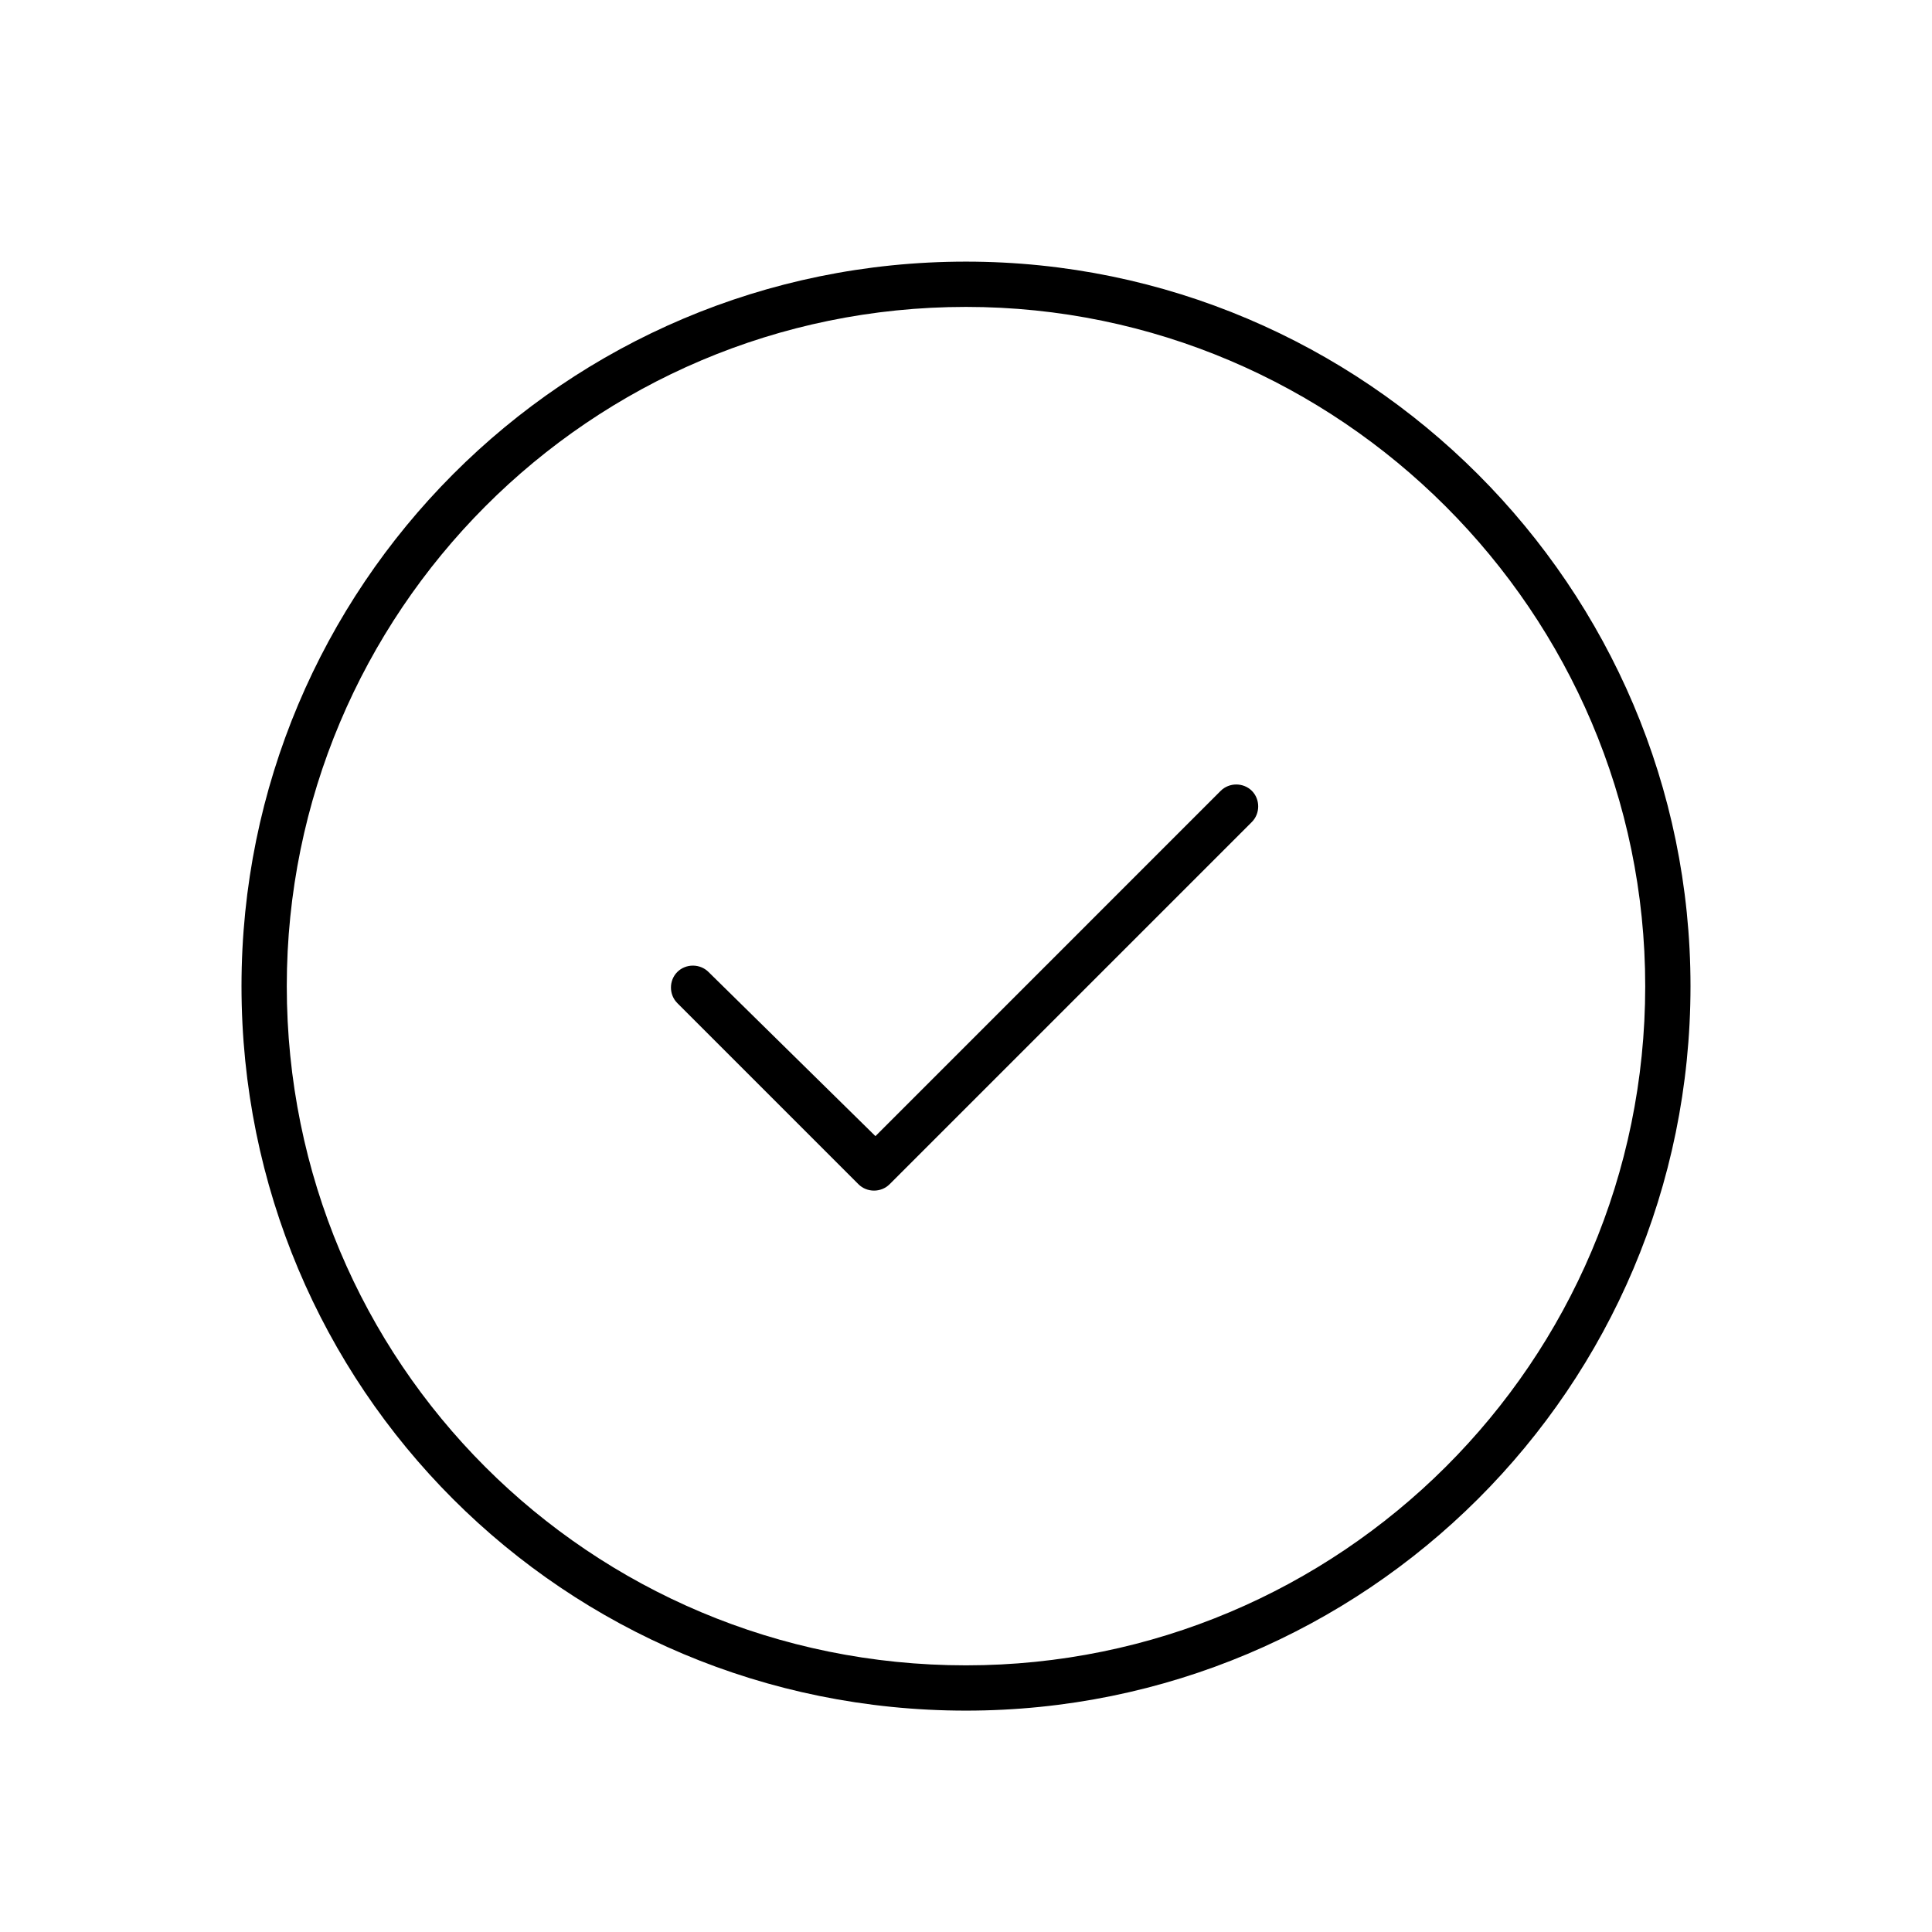 <svg width="48" height="48" viewBox="0 0 48 48" fill="none" xmlns="http://www.w3.org/2000/svg">
<path d="M22.102 29.422C21.891 29.633 21.539 29.633 21.328 29.422L16.828 24.922C16.617 24.711 16.617 24.359 16.828 24.148C17.039 23.938 17.391 23.938 17.602 24.148L21.75 28.227L30.328 19.648C30.539 19.438 30.891 19.438 31.102 19.648C31.312 19.859 31.312 20.211 31.102 20.422L22.102 29.422ZM42 24.5C42 34.484 33.914 42.5 24 42.5C14.016 42.5 6 34.484 6 24.5C6 14.586 14.016 6.5 24 6.5C33.914 6.5 42 14.586 42 24.5ZM24 7.625C14.648 7.625 7.125 15.219 7.125 24.5C7.125 33.852 14.648 41.375 24 41.375C33.281 41.375 40.875 33.852 40.875 24.5C40.875 15.219 33.281 7.625 24 7.625Z" fill="black"/>
</svg>
